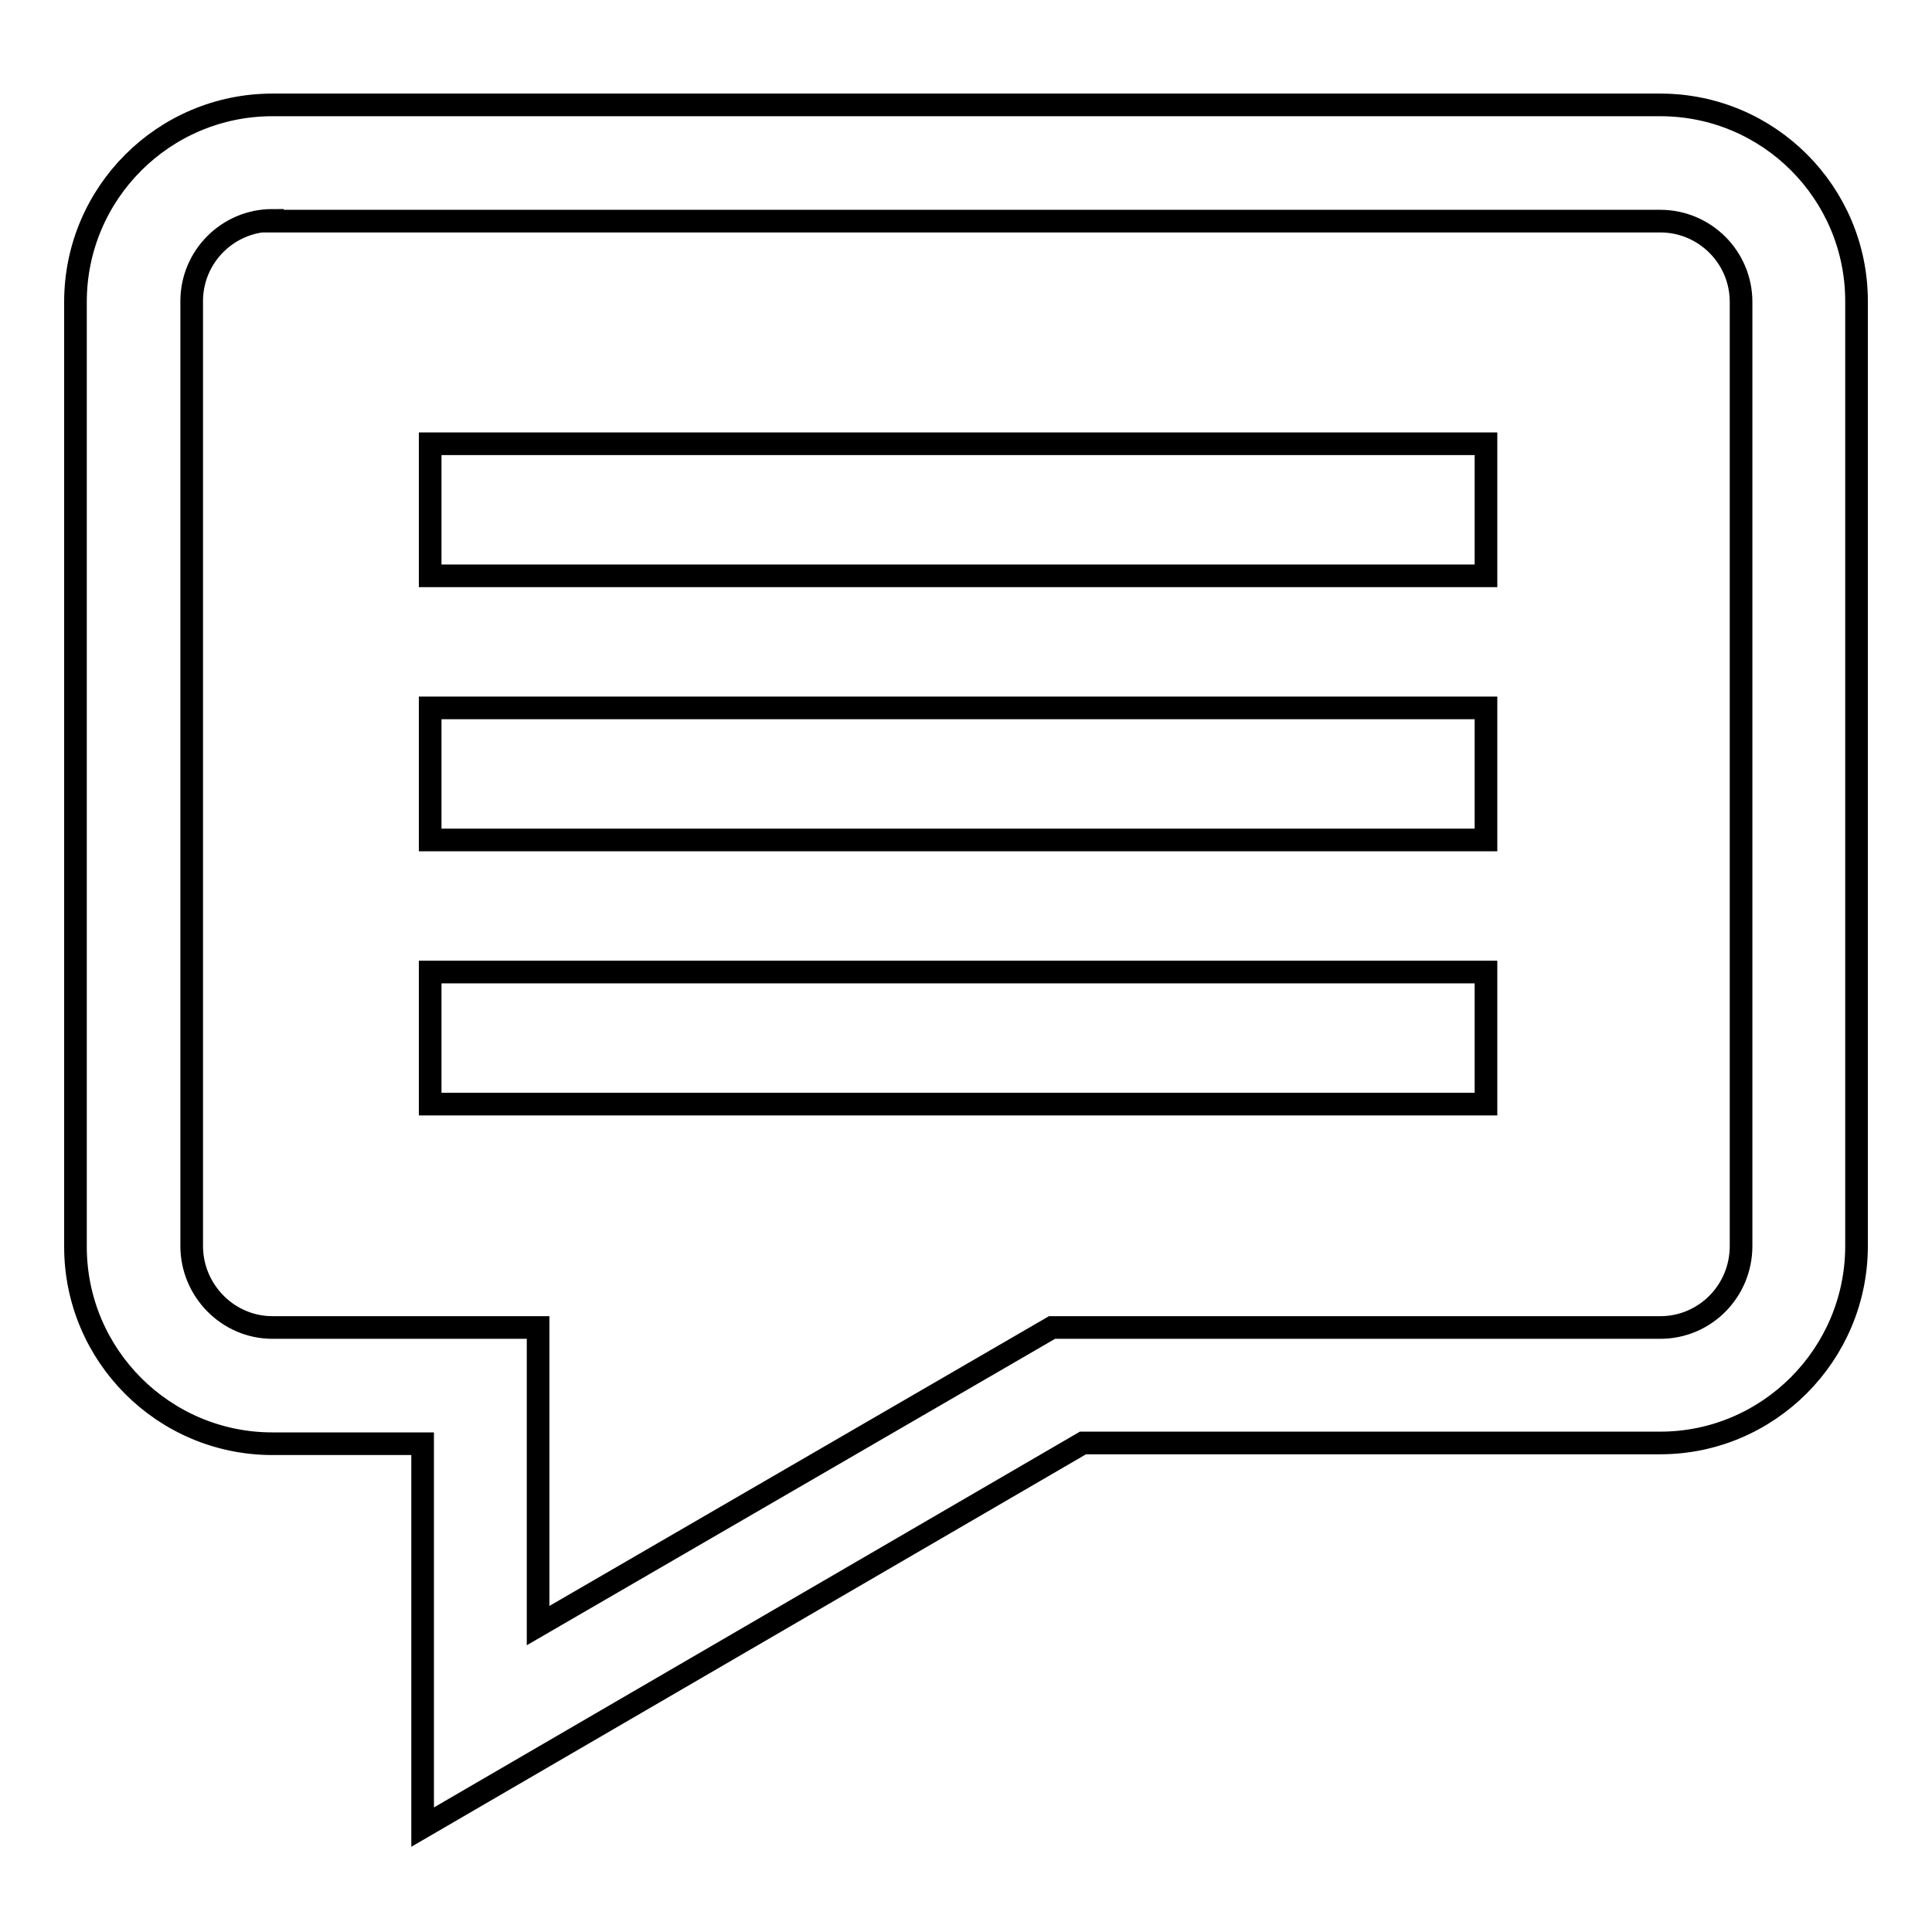 <?xml version="1.0" encoding="utf-8"?>
<!-- Svg Vector Icons : http://www.onlinewebfonts.com/icon -->
<!DOCTYPE svg PUBLIC "-//W3C//DTD SVG 1.1//EN" "http://www.w3.org/Graphics/SVG/1.1/DTD/svg11.dtd">
<svg version="1.1" xmlns="http://www.w3.org/2000/svg" xmlns:xlink="http://www.w3.org/1999/xlink" x="0px" y="0px" viewBox="0 0 256 256" enable-background="new 0 0 256 256" xml:space="preserve">
<g><g><path stroke-width="3" fill-opacity="0" stroke="#000000"  d="M57,93.8h139.9v17.5H57V93.8L57,93.8z"/><path stroke-width="3" fill-opacity="0" stroke="#000000"  d="M57,58.8h139.9v17.5H57V58.8L57,58.8z"/><path stroke-width="3" fill-opacity="0" stroke="#000000"  d="M57,128.8h139.9v17.5H57V128.8L57,128.8z"/><path stroke-width="3" fill-opacity="0" stroke="#000000"  d="M56,242.1v-50.8H36.1c-14.4,0-26.1-11.7-26.1-26.1V40c0-14.4,11.7-26.1,26.1-26.1H220c14.4,0,26,11.7,26,26v125.2c0,14.4-11.7,26.1-26,26.1h-76.5L56,242.1z M36.1,29.2c-5.9,0-10.7,4.8-10.7,10.7v125.2c0,5.9,4.8,10.8,10.7,10.8h35.2v39.5l68.1-39.5H220c5.9,0,10.7-4.8,10.7-10.8V40c0-5.9-4.8-10.7-10.7-10.7H36.1L36.1,29.2z"/></g></g>
</svg>